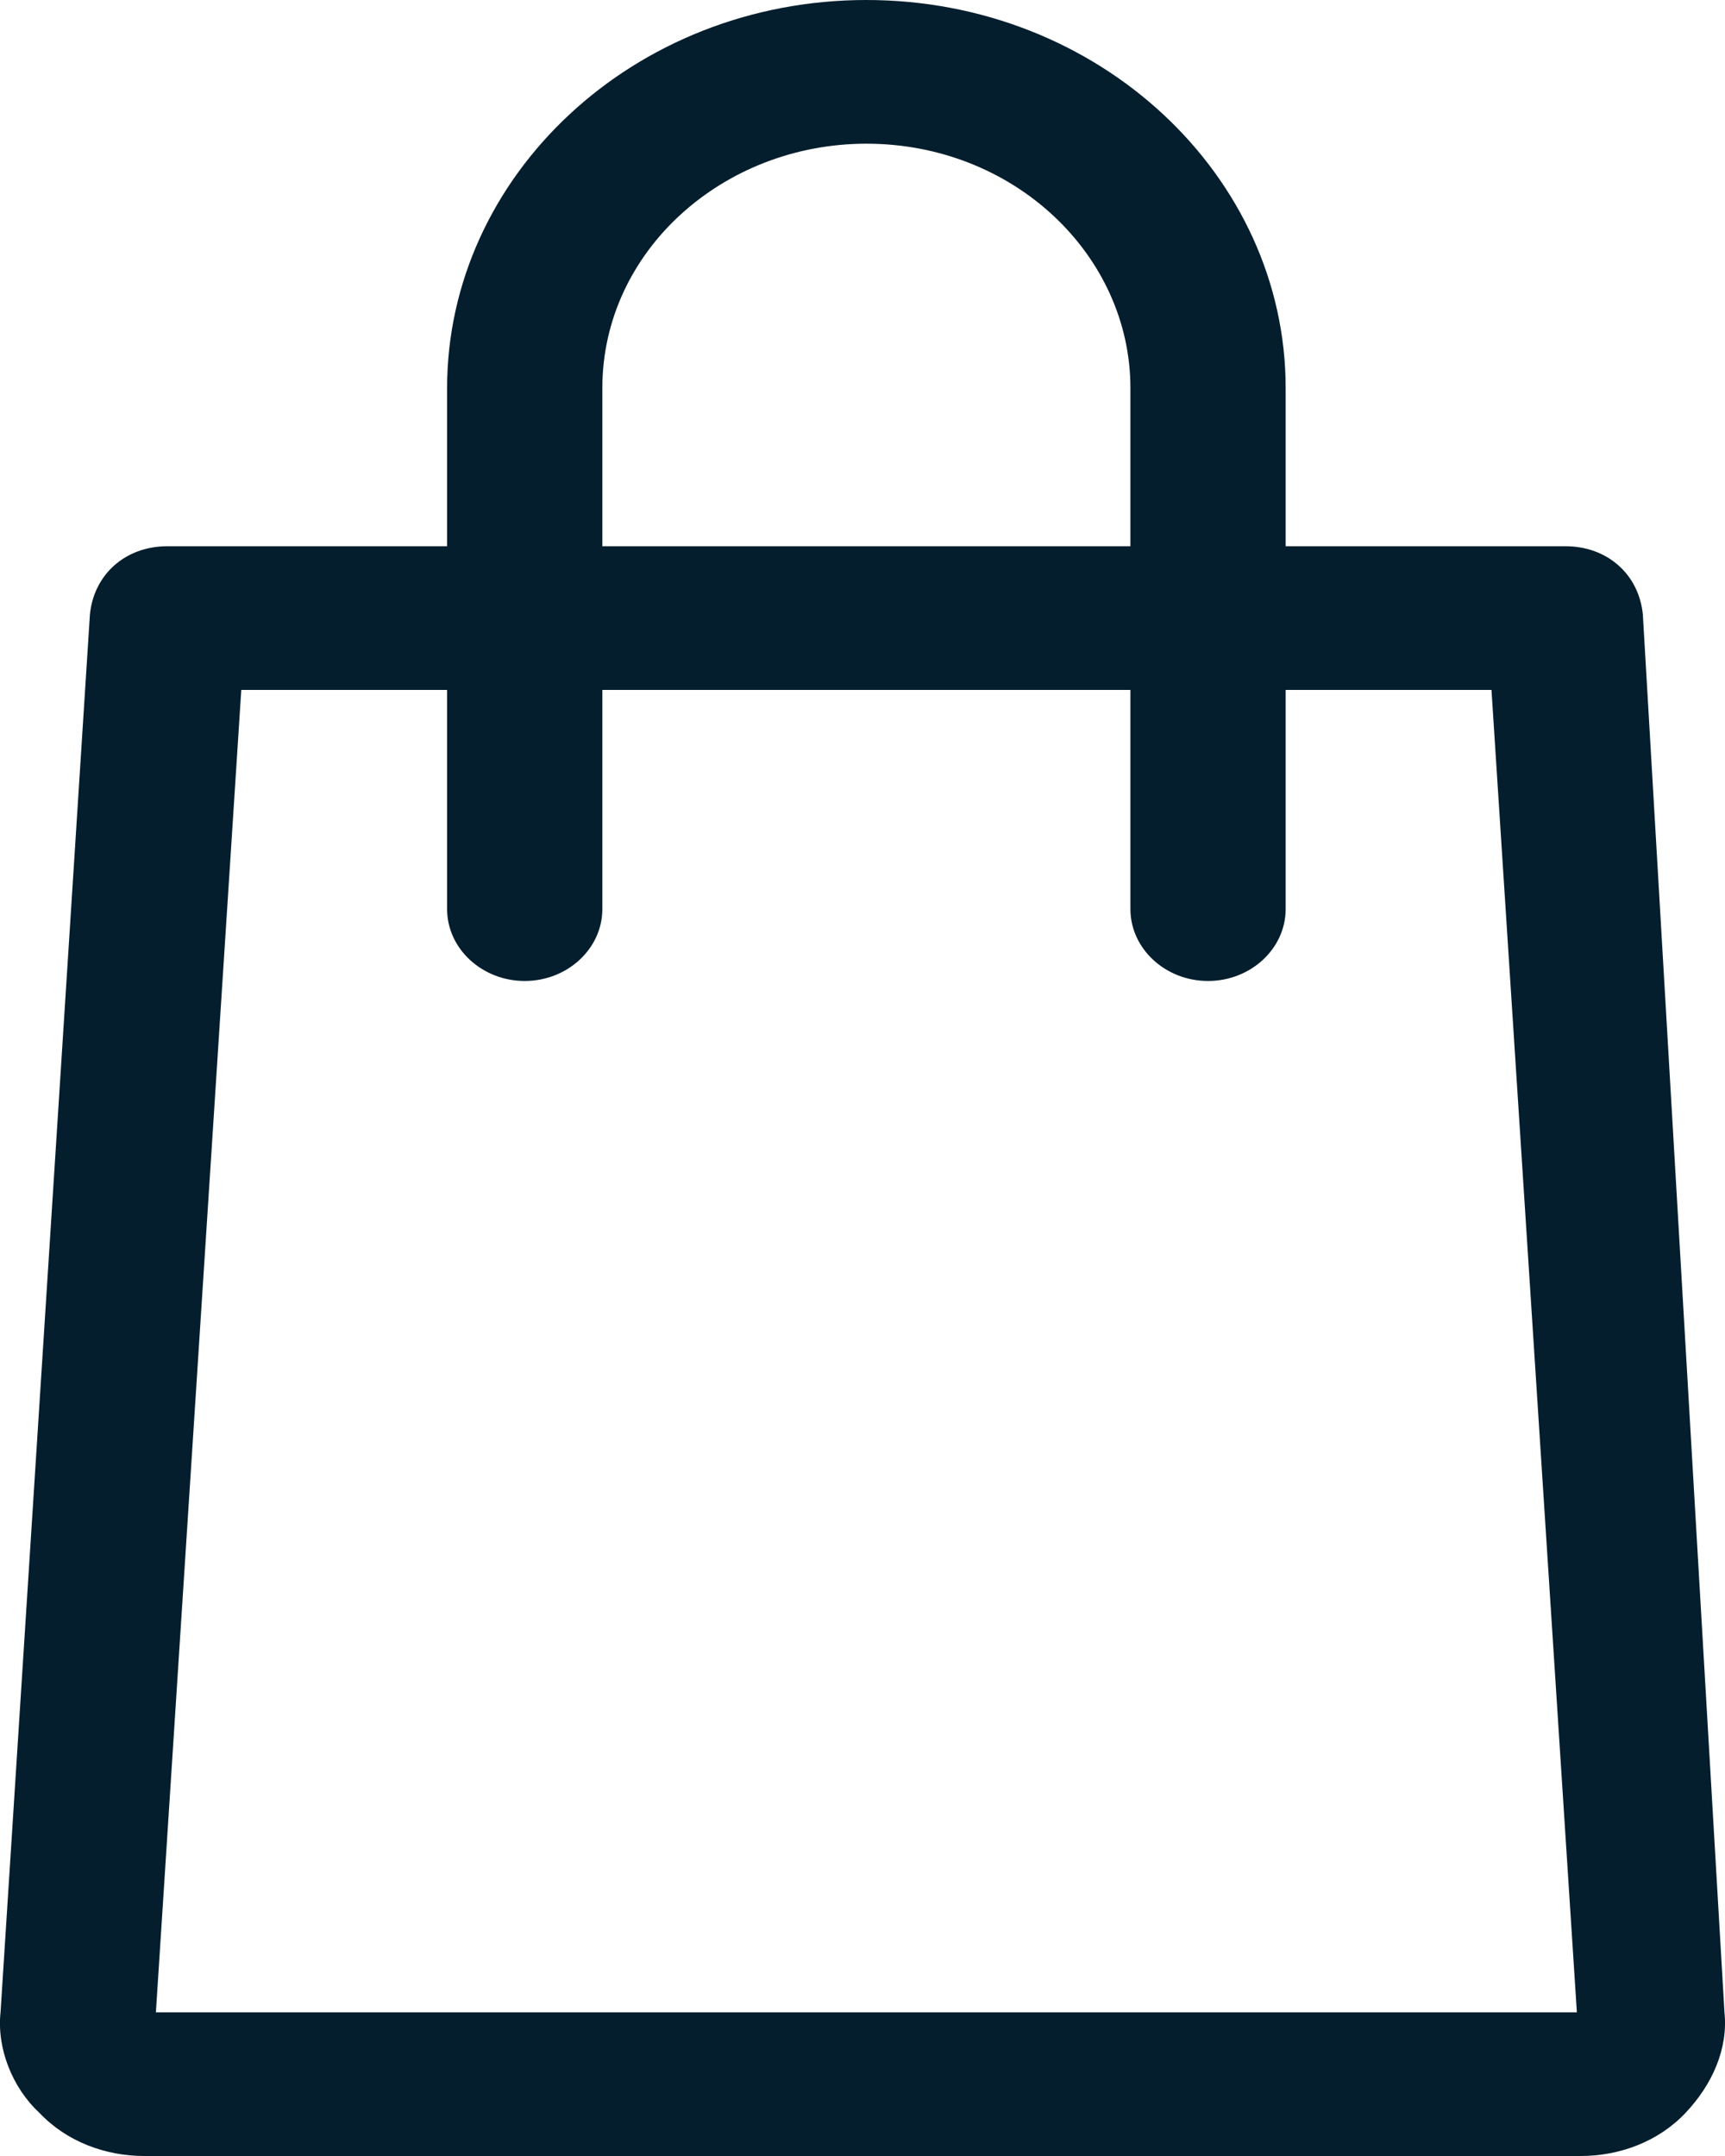 <svg width="16" height="20" viewBox="0 0 16 20" fill="none" xmlns="http://www.w3.org/2000/svg">
<path d="M15.238 5.7C15.202 5.333 14.914 5.067 14.518 5.067H11.925V3.6C11.925 1.633 10.197 0 8.036 0C5.875 0 4.147 1.633 4.147 3.6V5.067H1.554C1.158 5.067 0.87 5.333 0.834 5.7L0.005 18.667C-0.031 19 0.114 19.367 0.366 19.6C0.618 19.867 0.978 20 1.338 20H14.662C15.022 20 15.382 19.867 15.634 19.6C15.886 19.333 16.03 19 15.995 18.667L15.238 5.7ZM5.587 3.6C5.587 2.333 6.704 1.333 8.036 1.333C9.404 1.333 10.485 2.367 10.485 3.6V5.067H5.587V3.6ZM1.446 18.667L2.238 6.4H4.147V8.433C4.147 8.8 4.471 9.1 4.867 9.1C5.263 9.1 5.587 8.8 5.587 8.433V6.4H10.485V8.433C10.485 8.8 10.809 9.1 11.205 9.1C11.601 9.1 11.925 8.8 11.925 8.433V6.4H13.834L14.626 18.667H1.446Z" fill="#051E2D"/>
</svg>
